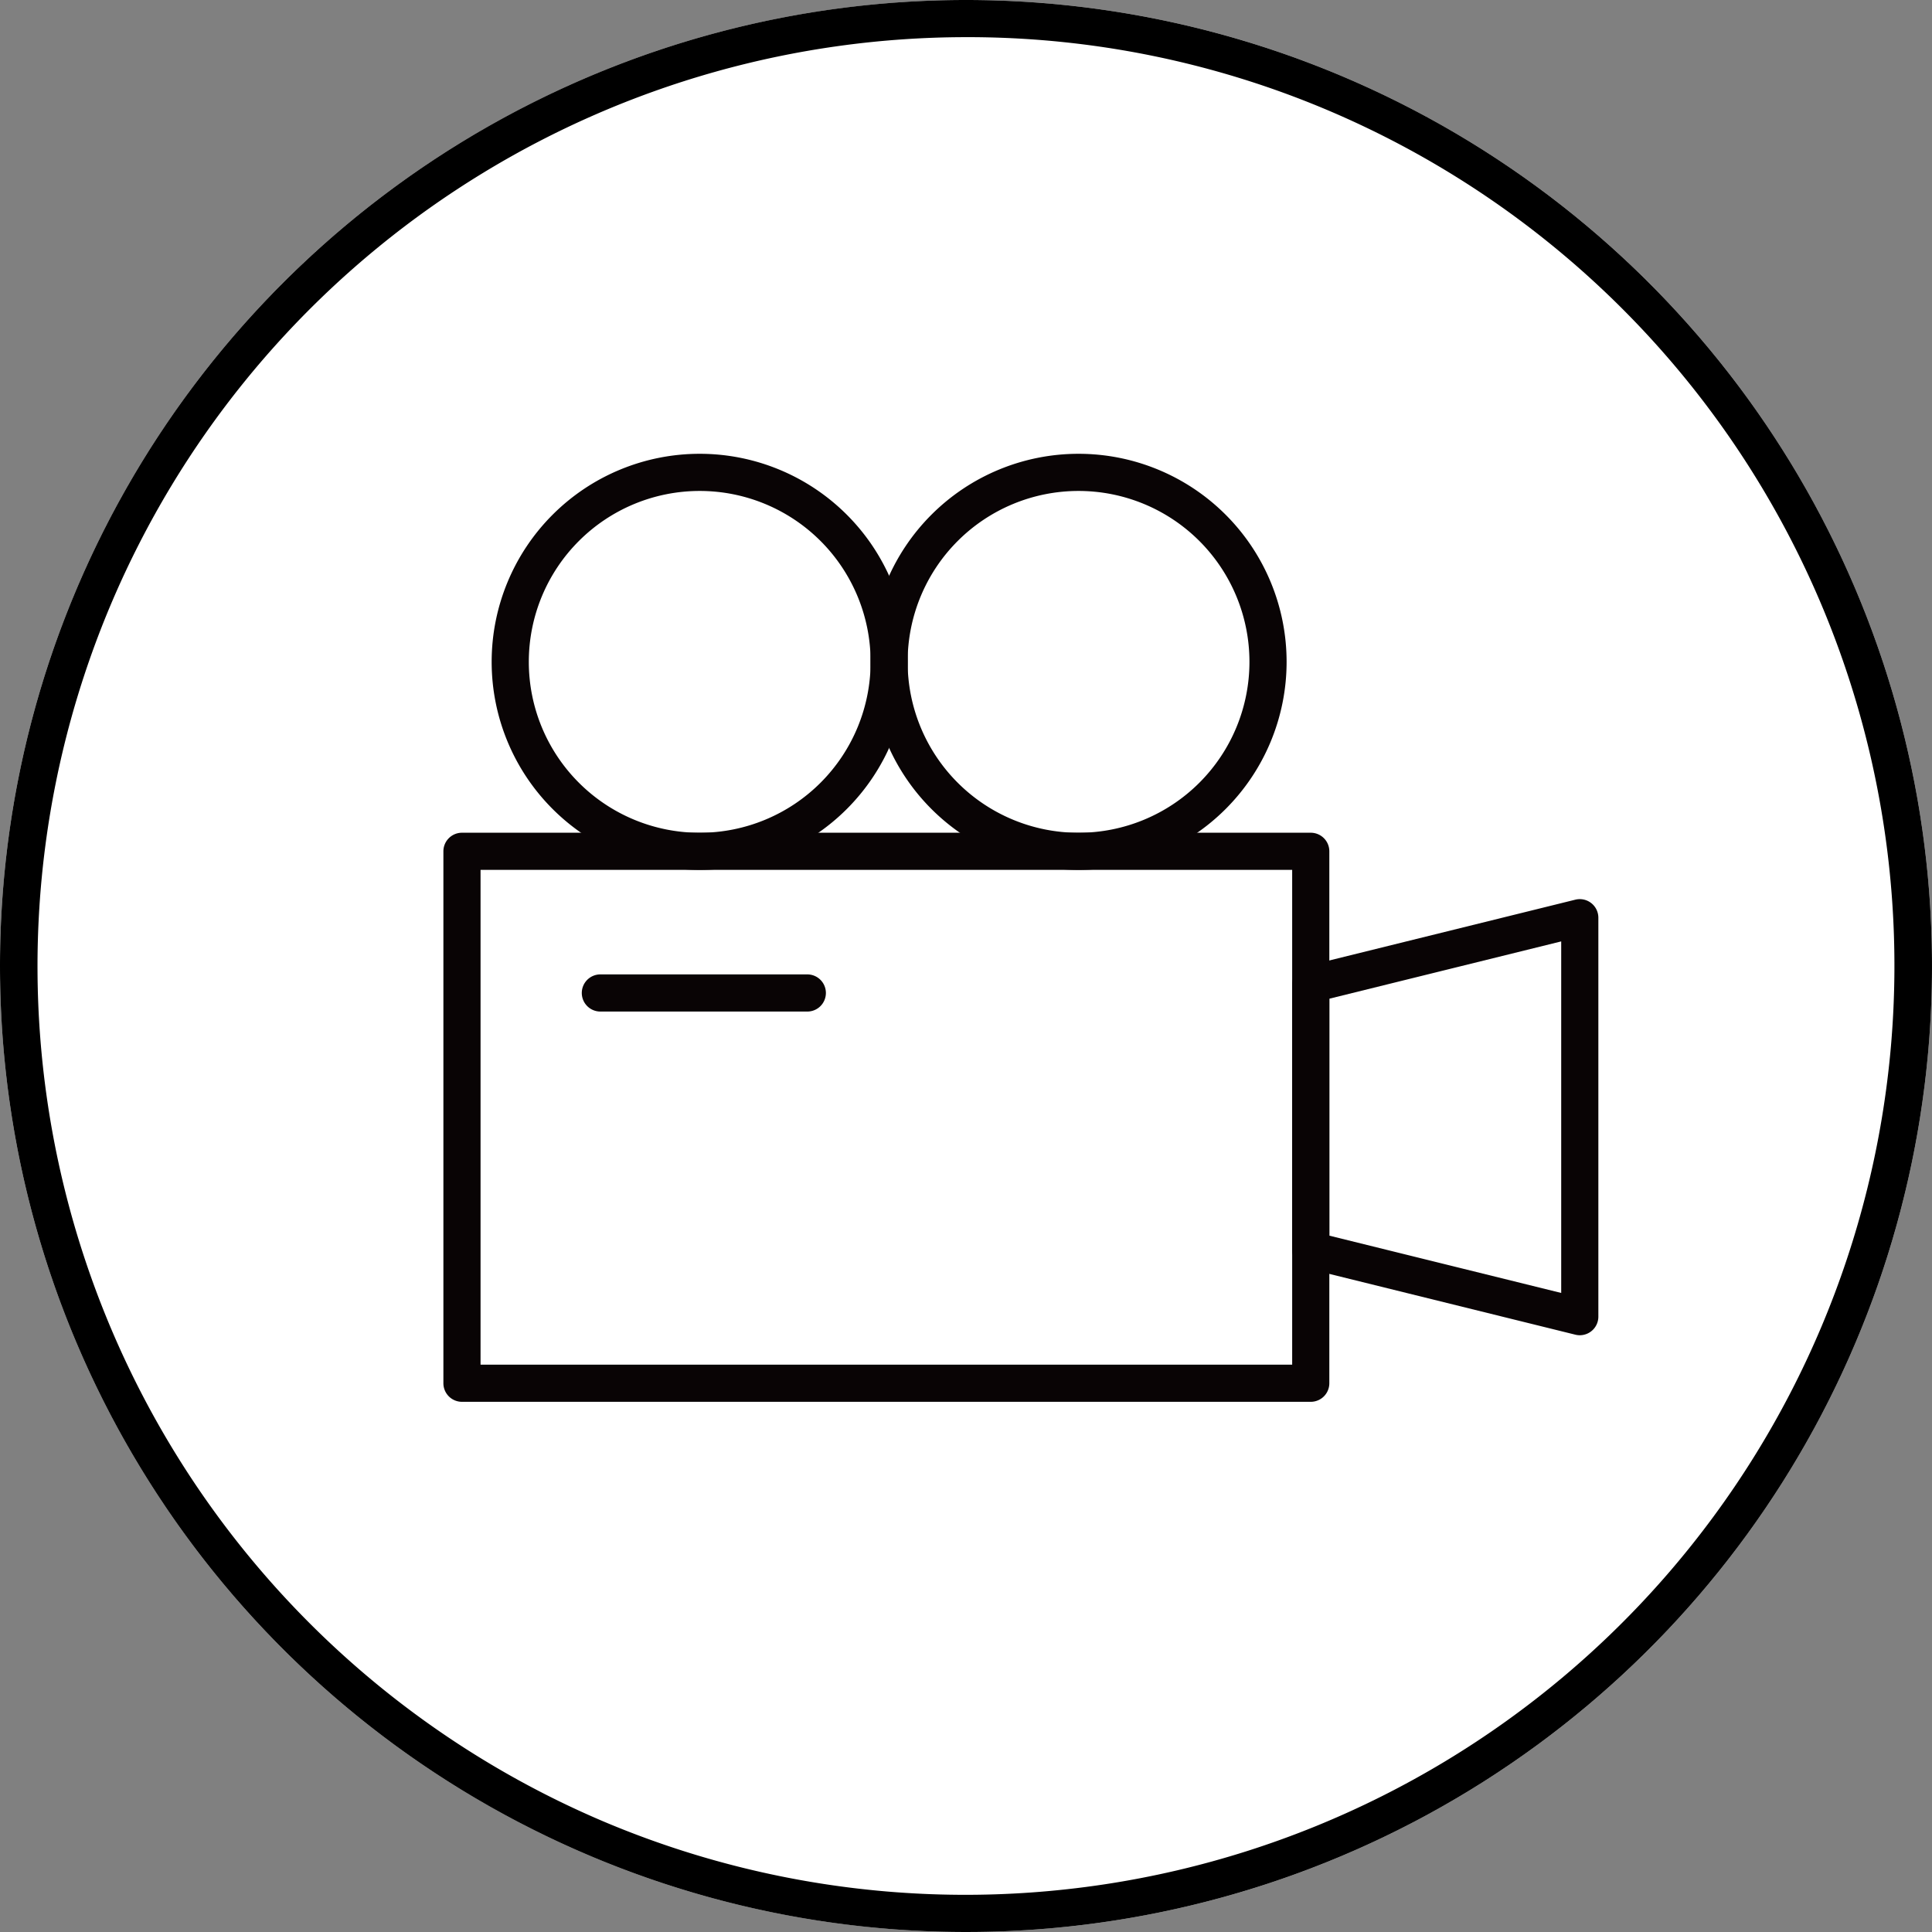 <?xml version="1.0" encoding="UTF-8"?>
<svg xmlns="http://www.w3.org/2000/svg" xmlns:xlink="http://www.w3.org/1999/xlink" width="52" height="52" viewBox="0 0 52 52">
  <rect x="0" y="0" width="52" height="52" fill="#808080" stroke="none"/>
  <defs>
    <clipPath id="a">
      <circle cx="26" cy="26" r="26" transform="translate(117.022 -184.552)" fill="#fff" stroke="#000" stroke-width="1"></circle>
    </clipPath>
  </defs>
  <g transform="translate(-117.022 184.552)">
    <circle cx="26" cy="26" r="26" transform="translate(117.022 -184.552)" fill="#fff"></circle>
    <path d="M26,1a25.007,25.007,0,0,0-9.731,48.036A25.007,25.007,0,0,0,35.731,2.964,24.843,24.843,0,0,0,26,1m0-1A26,26,0,1,1,0,26,26,26,0,0,1,26,0Z" transform="translate(117.022 -184.552)"></path>
    <g clip-path="url(#a)">
      <g transform="translate(128.738 -172.555)">
        <path d="M0-.5H22.845a.5.5,0,0,1,.5.5V14.317a.5.5,0,0,1-.5.5H0a.5.5,0,0,1-.5-.5V0A.5.5,0,0,1,0-.5ZM22.345.5H.5V13.817H22.345Z" transform="translate(0.718 10.916)" fill="#090405"></path>
        <path d="M13.58,14.713a.5.5,0,0,1-.12-.015L6.22,12.909a.5.5,0,0,1-.38-.485V5.264a.5.5,0,0,1,.38-.485l7.24-1.789a.5.5,0,0,1,.62.485V14.213a.5.5,0,0,1-.5.5ZM6.84,12.033l6.24,1.542V4.113L6.84,5.655Z" transform="translate(17.224 9.228)" fill="#090405"></path>
        <path d="M5.1-.5A5.6,5.6,0,1,1-.5,5.1,5.6,5.6,0,0,1,5.1-.5Zm0,10.2A4.6,4.6,0,1,0,.5,5.1,4.6,4.6,0,0,0,5.1,9.7Z" transform="translate(12.213 0.717)" fill="#090405"></path>
        <path d="M5.1-.5A5.6,5.6,0,1,1-.5,5.1,5.6,5.6,0,0,1,5.1-.5Zm0,10.2A4.6,4.6,0,1,0,.5,5.1,4.6,4.6,0,0,0,5.1,9.7Z" transform="translate(2.017 0.717)" fill="#090405"></path>
        <path d="M5.57.5H0A.5.5,0,0,1-.5,0,.5.5,0,0,1,0-.5H5.57a.5.5,0,0,1,.5.5A.5.5,0,0,1,5.57.5Z" transform="translate(4.443 14.729)" fill="#090405"></path>
      </g>
    </g>
  </g>
</svg>
